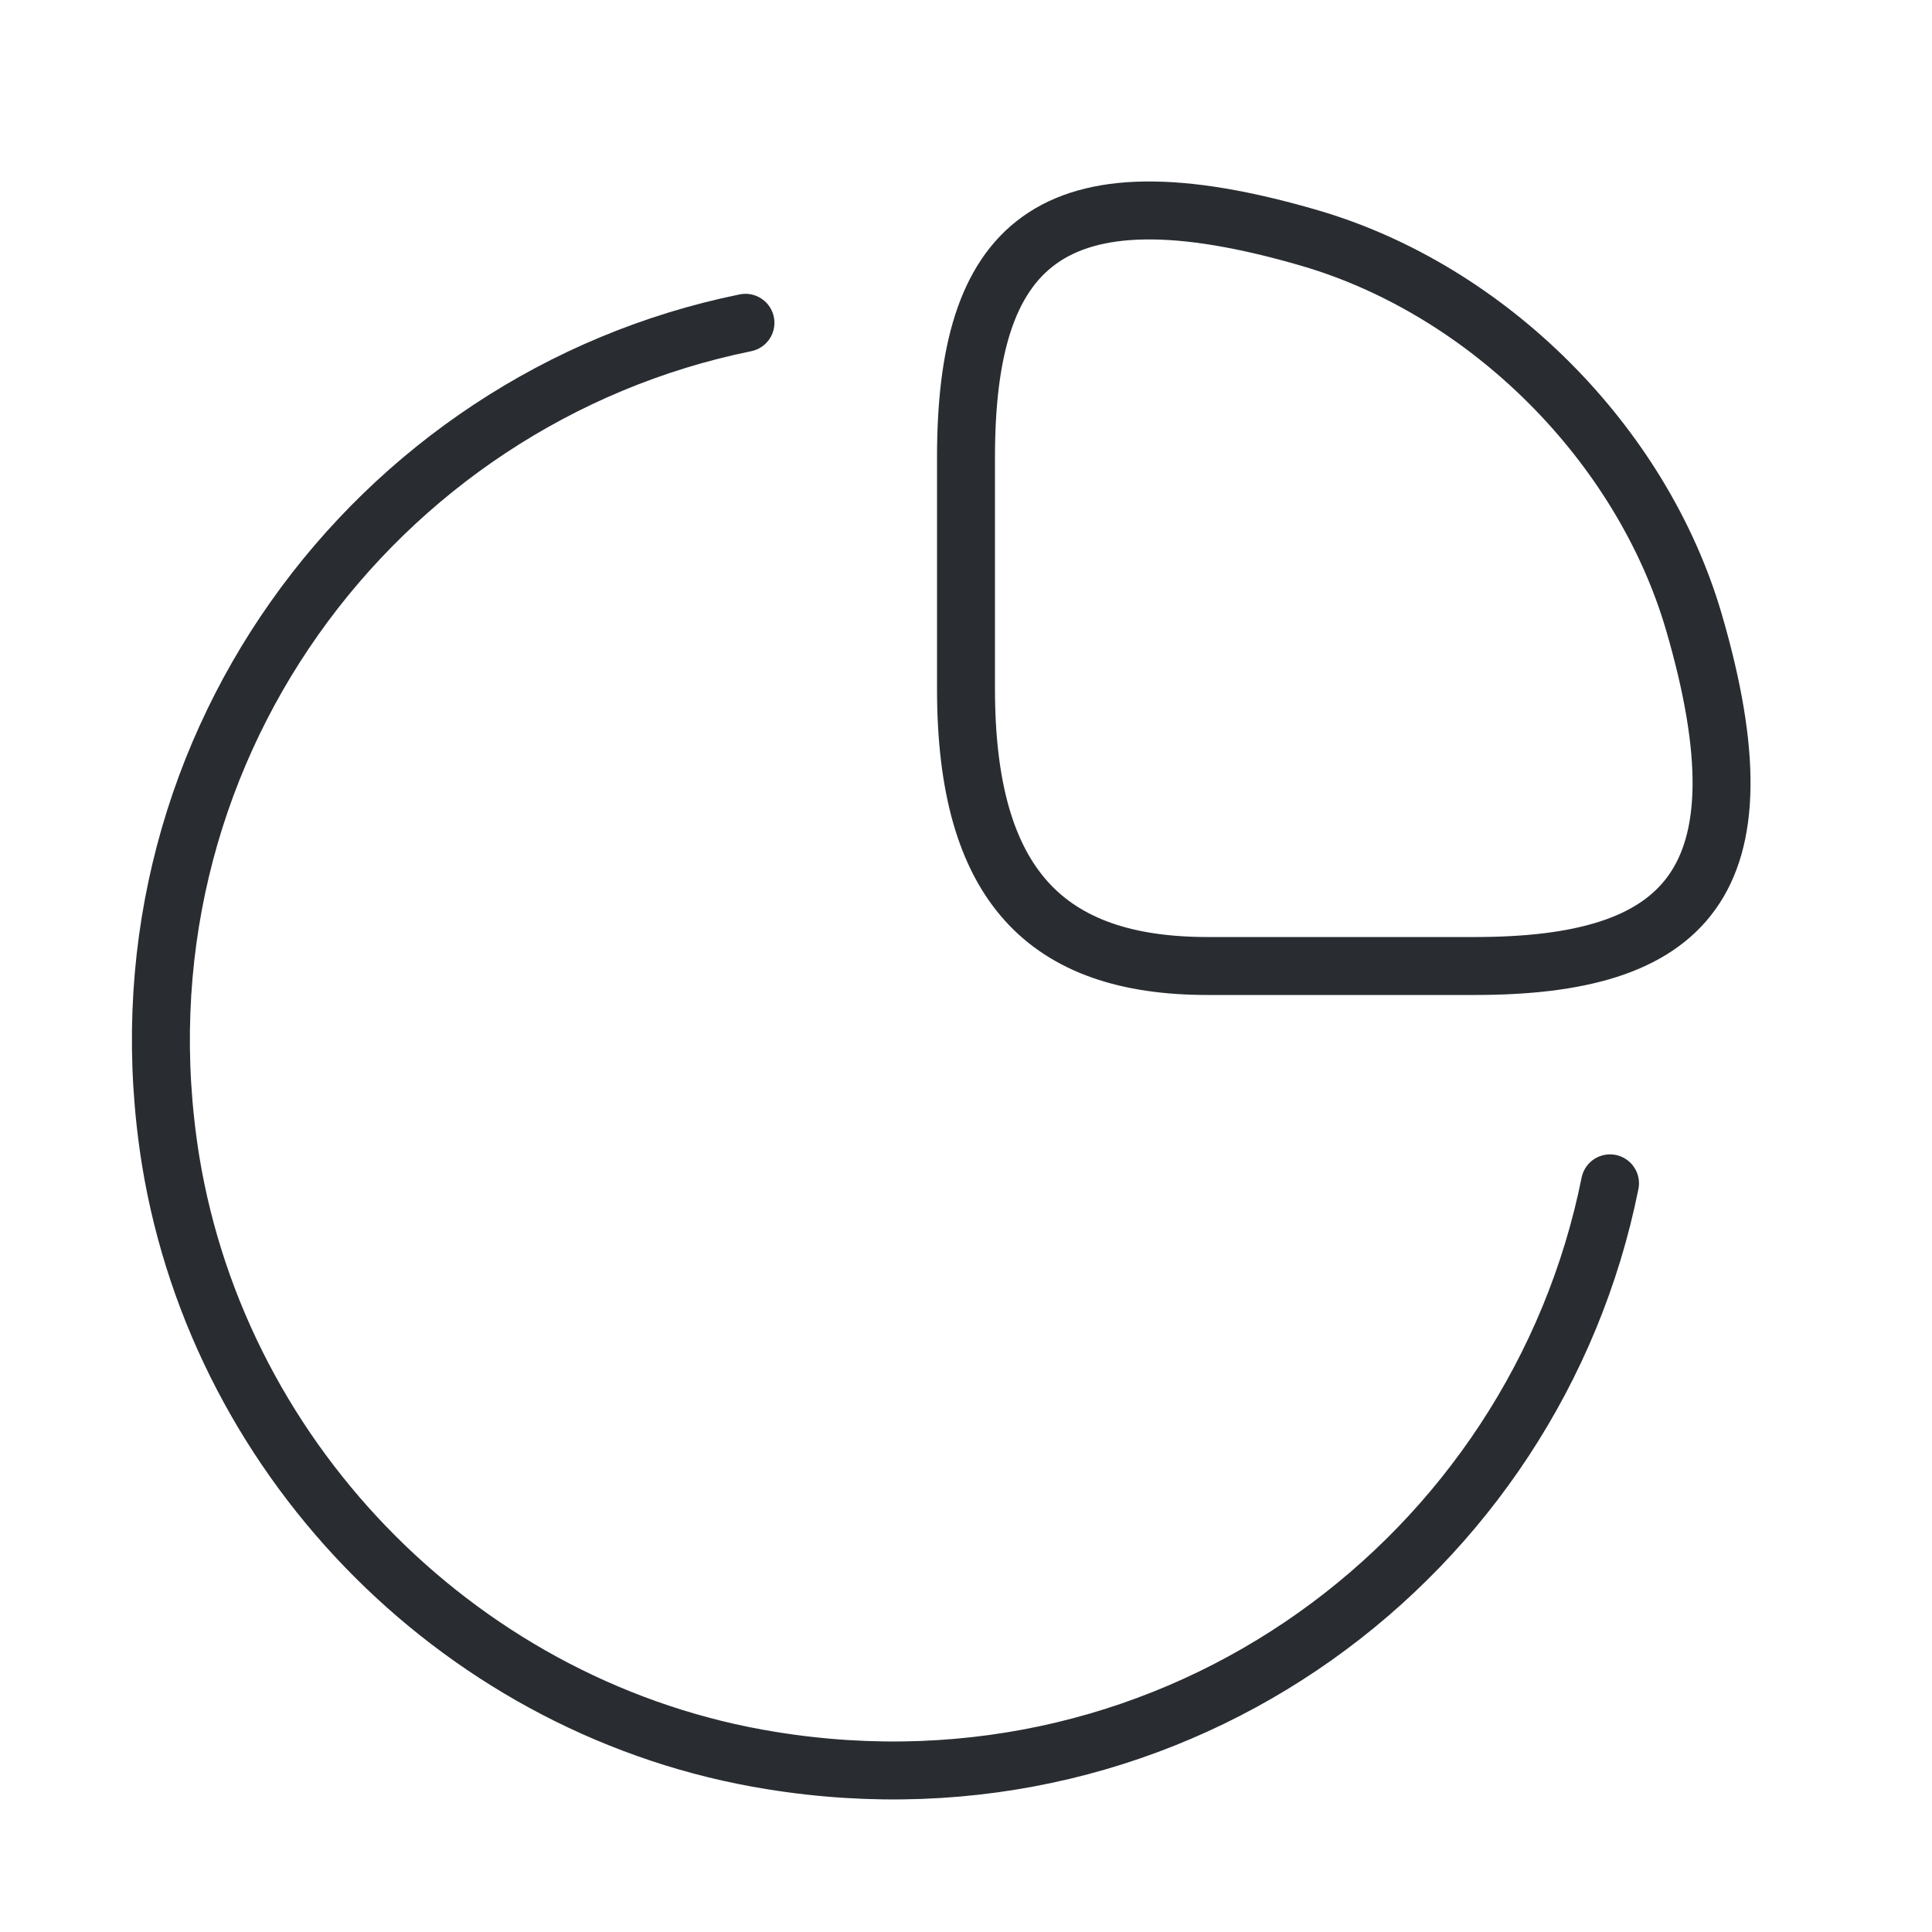 <svg width="50" height="50" viewBox="0 0 50 50" fill="none" xmlns="http://www.w3.org/2000/svg">
<path d="M38.167 25C43.583 25 45.833 22.917 43.833 16.083C42.479 11.479 38.521 7.521 33.917 6.167C27.083 4.167 25 6.417 25 11.833V17.833C25 22.917 27.083 25 31.25 25H38.167Z" stroke="#292D32" stroke-width="1.5" stroke-linecap="round" stroke-linejoin="round"/>
<path d="M41.667 30.625C39.729 40.271 30.479 47.271 19.958 45.562C12.063 44.292 5.708 37.938 4.417 30.042C2.729 19.562 9.688 10.312 19.292 8.354" stroke="#292D32" stroke-width="1.5" stroke-linecap="round" stroke-linejoin="round"/>
</svg>
